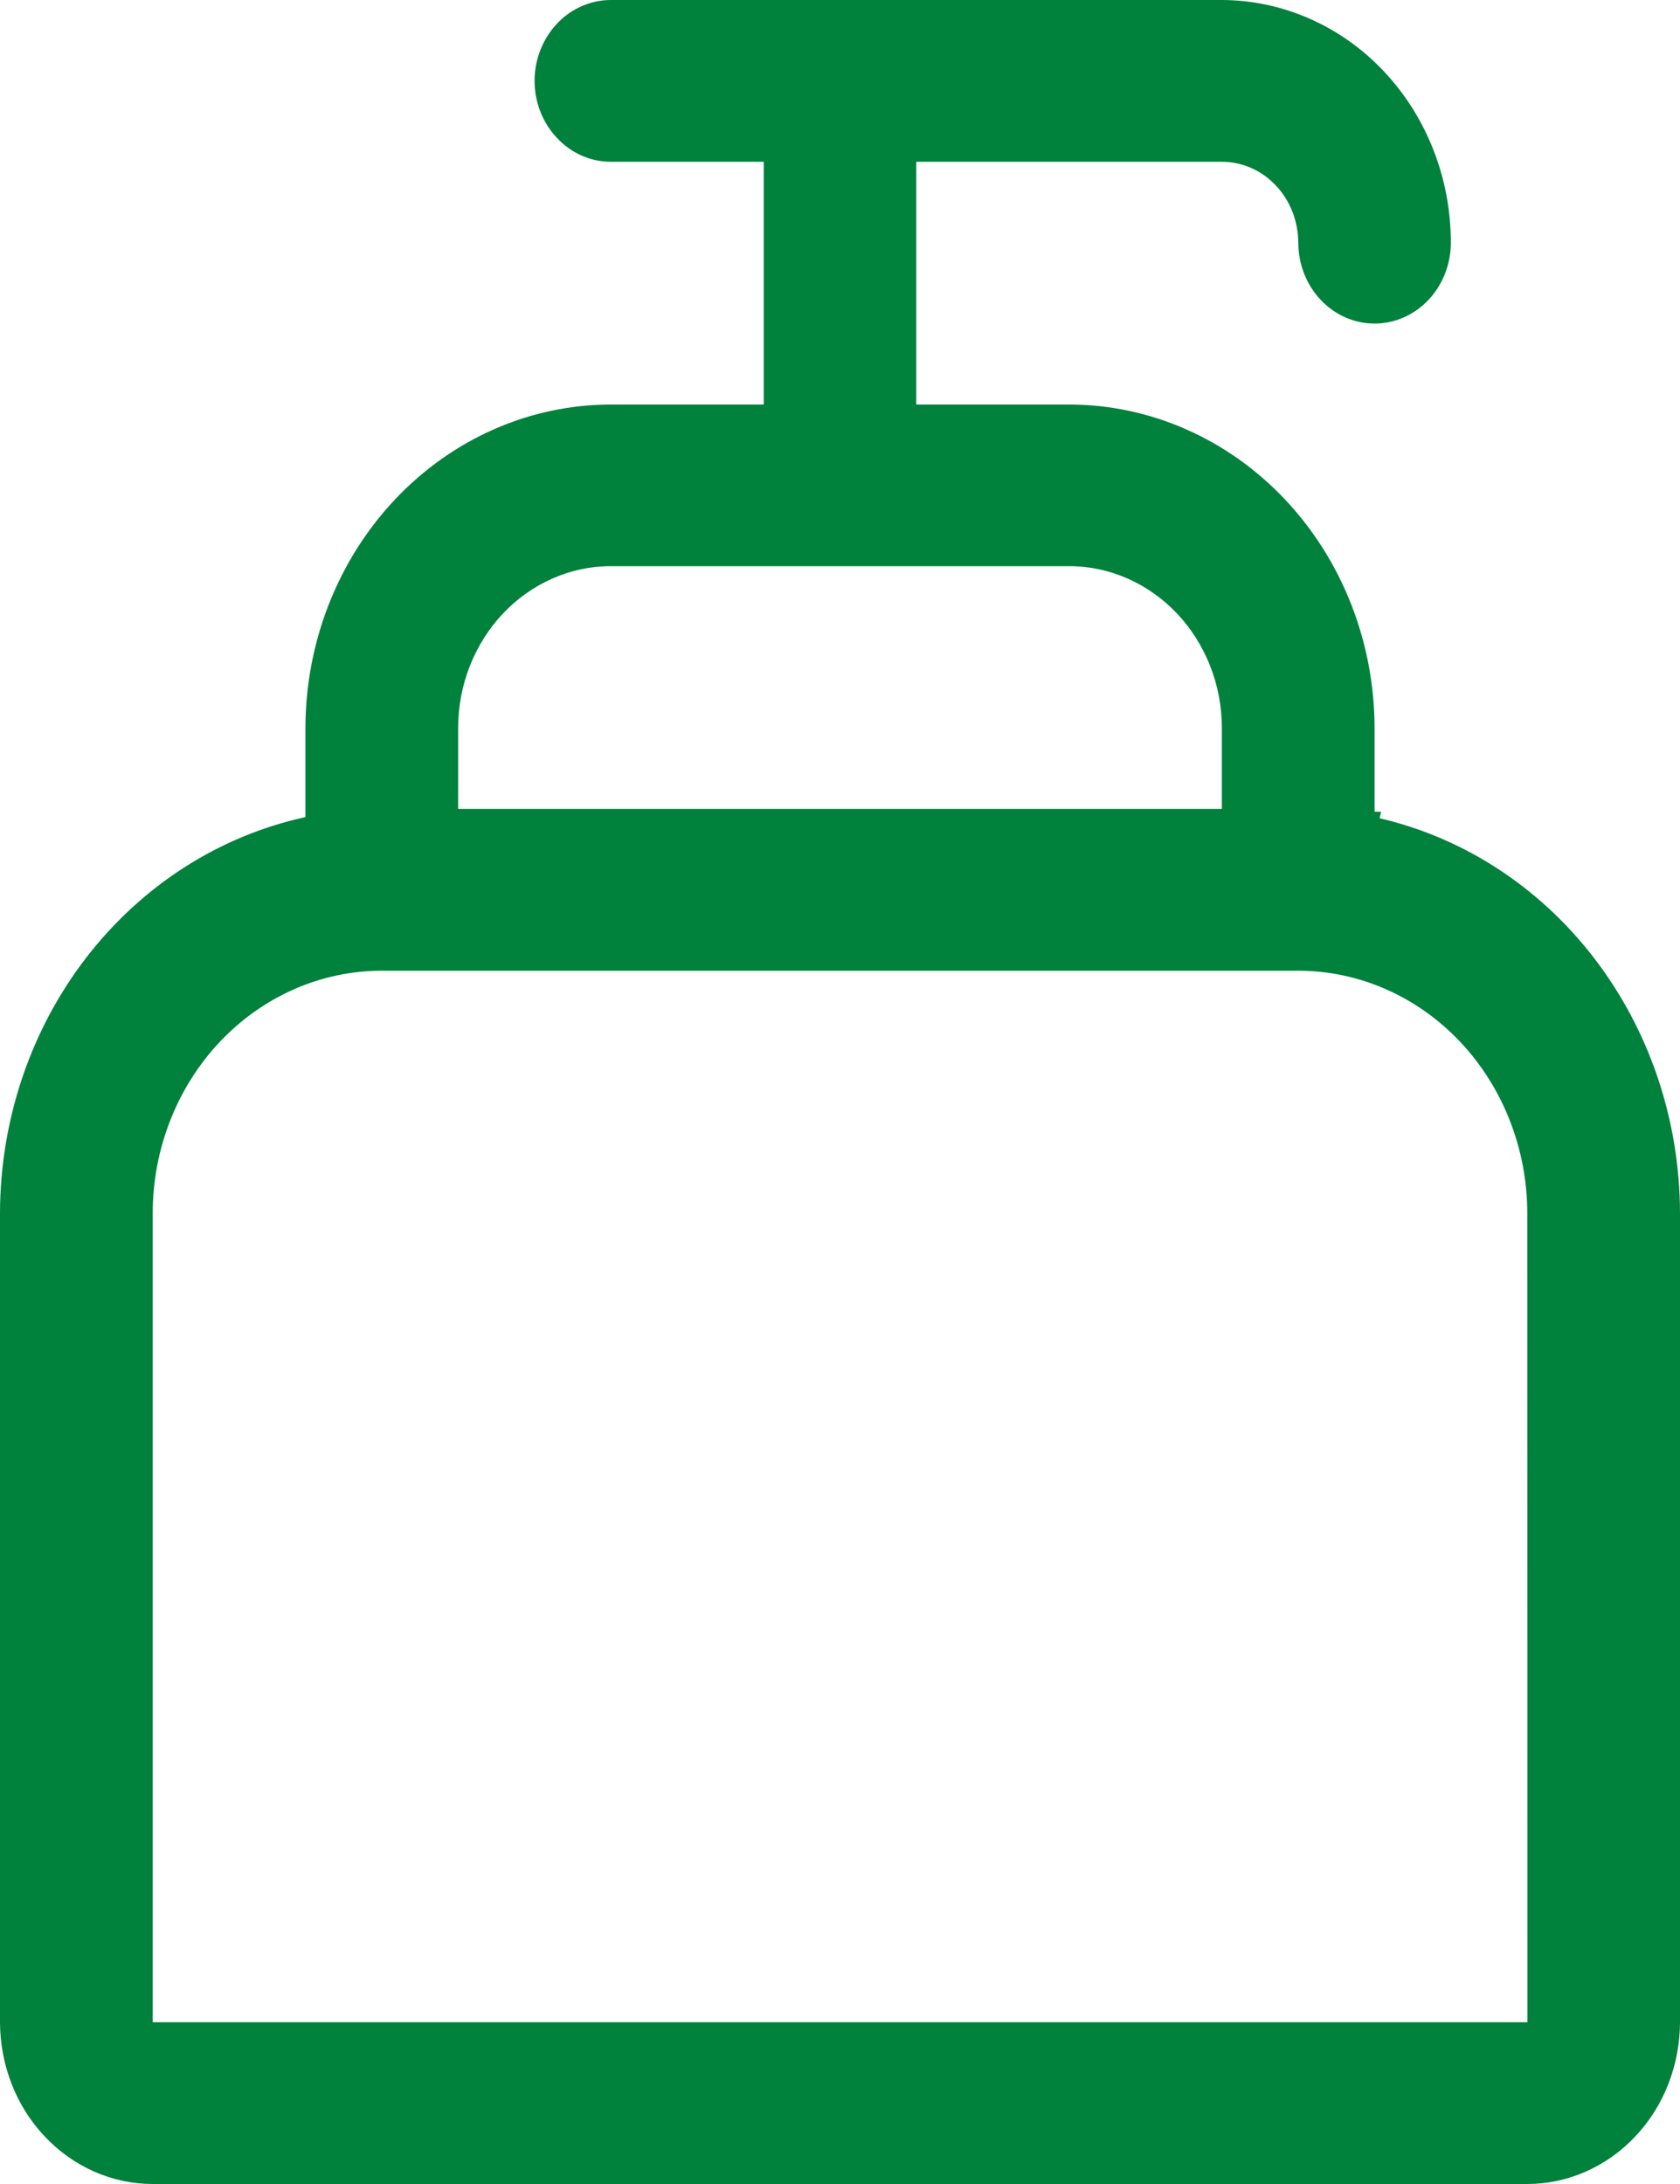 <?xml version="1.0" encoding="UTF-8"?> <svg xmlns="http://www.w3.org/2000/svg" width="10" height="13" viewBox="0 0 10 13" fill="none"> <path d="M8.151 4.863H8.182L8.175 4.894C8.681 5.004 9.135 5.295 9.462 5.719C9.789 6.143 9.968 6.674 9.969 7.222V12.037C9.968 12.285 9.876 12.522 9.711 12.696C9.546 12.871 9.323 12.969 9.091 12.969H0.909C0.677 12.969 0.454 12.871 0.289 12.696C0.124 12.522 0.032 12.285 0.031 12.037L0.031 7.222C0.032 6.674 0.211 6.143 0.538 5.719C0.865 5.295 1.319 5.004 1.825 4.894L1.849 4.888V4.863V4.333C1.85 3.83 2.039 3.349 2.374 2.994C2.709 2.639 3.163 2.439 3.636 2.439H4.545H4.577V2.407V0.963V0.932H4.545H3.636C3.525 0.932 3.417 0.885 3.338 0.8C3.258 0.716 3.213 0.601 3.213 0.481C3.213 0.362 3.258 0.247 3.338 0.162C3.417 0.078 3.525 0.031 3.636 0.031H7.273C7.625 0.032 7.964 0.18 8.214 0.445C8.464 0.71 8.605 1.069 8.605 1.444C8.605 1.564 8.56 1.679 8.481 1.763C8.401 1.848 8.293 1.895 8.182 1.895C8.07 1.895 7.963 1.848 7.883 1.763C7.804 1.679 7.759 1.564 7.759 1.444V1.444C7.758 1.309 7.708 1.179 7.617 1.083C7.526 0.986 7.402 0.932 7.273 0.932H7.273H5.455H5.423V0.963V2.407V2.439H5.455H6.364C6.837 2.439 7.291 2.639 7.626 2.994C7.961 3.349 8.15 3.83 8.151 4.333V4.863ZM3.636 3.339H3.636C3.386 3.339 3.147 3.445 2.971 3.631C2.795 3.818 2.696 4.07 2.696 4.333V4.333V4.815V4.846H2.727H7.273H7.304V4.815V4.333V4.333C7.304 4.07 7.205 3.818 7.029 3.631C6.853 3.445 6.614 3.339 6.364 3.339H6.364H3.636ZM0.878 12.037V12.068H0.909H9.091H9.091H9.123L9.123 12.037L9.122 7.222V7.222C9.122 6.832 8.975 6.457 8.714 6.18C8.452 5.903 8.098 5.747 7.727 5.747H7.727H2.273L2.273 5.747C1.902 5.747 1.548 5.903 1.286 6.18C1.025 6.457 0.878 6.832 0.878 7.222V7.222V12.037Z" fill="#00813C" stroke="#00813C" stroke-width="0.062"></path> </svg> 